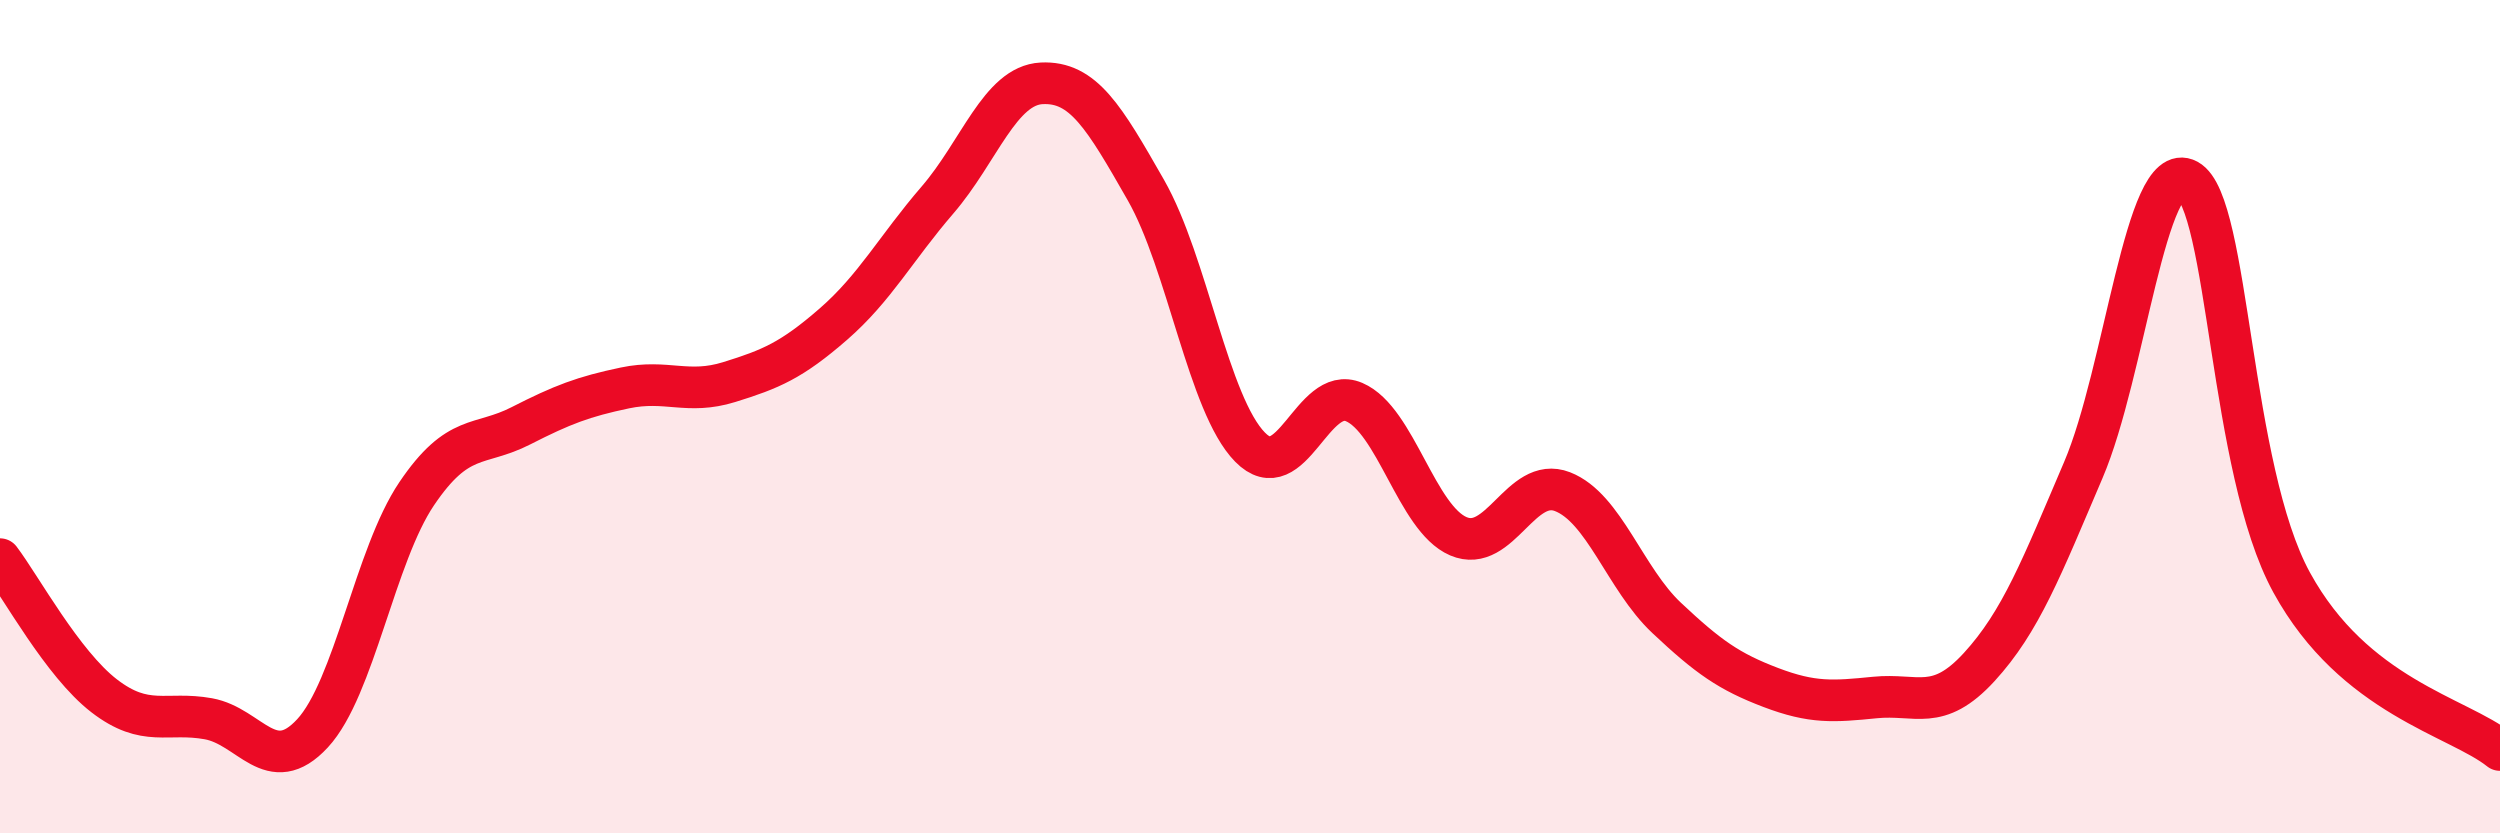 
    <svg width="60" height="20" viewBox="0 0 60 20" xmlns="http://www.w3.org/2000/svg">
      <path
        d="M 0,13.42 C 0.5,14.08 1.5,15.93 2.5,16.7 C 3.5,17.47 4,17.07 5,17.25 C 6,17.43 6.5,18.68 7.5,17.6 C 8.5,16.52 9,13.33 10,11.85 C 11,10.37 11.5,10.73 12.5,10.22 C 13.5,9.71 14,9.52 15,9.31 C 16,9.1 16.5,9.48 17.5,9.17 C 18.5,8.86 19,8.65 20,7.78 C 21,6.91 21.5,5.96 22.5,4.8 C 23.5,3.64 24,2.05 25,2 C 26,1.95 26.5,2.81 27.5,4.56 C 28.5,6.31 29,9.71 30,10.73 C 31,11.75 31.5,9.22 32.5,9.65 C 33.5,10.08 34,12.44 35,12.87 C 36,13.3 36.5,11.41 37.5,11.8 C 38.5,12.19 39,13.89 40,14.83 C 41,15.77 41.5,16.12 42.5,16.5 C 43.5,16.88 44,16.84 45,16.74 C 46,16.64 46.5,17.1 47.5,16.01 C 48.5,14.92 49,13.62 50,11.28 C 51,8.94 51.5,3.78 52.5,4.32 C 53.5,4.86 53.5,11.24 55,13.98 C 56.5,16.72 59,17.2 60,18L60 20L0 20Z"
        fill="#EB0A25"
        opacity="0.1"
        stroke-linecap="round"
        stroke-linejoin="round"
      />
      <path
        d="M 0,13.42 C 0.5,14.08 1.5,15.93 2.5,16.7 C 3.5,17.47 4,17.07 5,17.25 C 6,17.43 6.5,18.68 7.5,17.6 C 8.5,16.52 9,13.33 10,11.85 C 11,10.37 11.5,10.73 12.5,10.22 C 13.5,9.71 14,9.52 15,9.31 C 16,9.1 16.5,9.48 17.5,9.17 C 18.5,8.86 19,8.65 20,7.78 C 21,6.91 21.5,5.96 22.5,4.8 C 23.5,3.64 24,2.05 25,2 C 26,1.95 26.5,2.81 27.5,4.56 C 28.5,6.31 29,9.71 30,10.73 C 31,11.75 31.5,9.22 32.5,9.65 C 33.5,10.08 34,12.44 35,12.87 C 36,13.3 36.5,11.41 37.5,11.8 C 38.5,12.19 39,13.89 40,14.83 C 41,15.77 41.5,16.12 42.5,16.5 C 43.5,16.88 44,16.84 45,16.74 C 46,16.64 46.5,17.1 47.5,16.01 C 48.5,14.92 49,13.62 50,11.28 C 51,8.94 51.5,3.78 52.5,4.32 C 53.5,4.86 53.5,11.24 55,13.98 C 56.5,16.72 59,17.2 60,18"
        stroke="#EB0A25"
        stroke-width="1"
        fill="none"
        stroke-linecap="round"
        stroke-linejoin="round"
      />
    </svg>
  